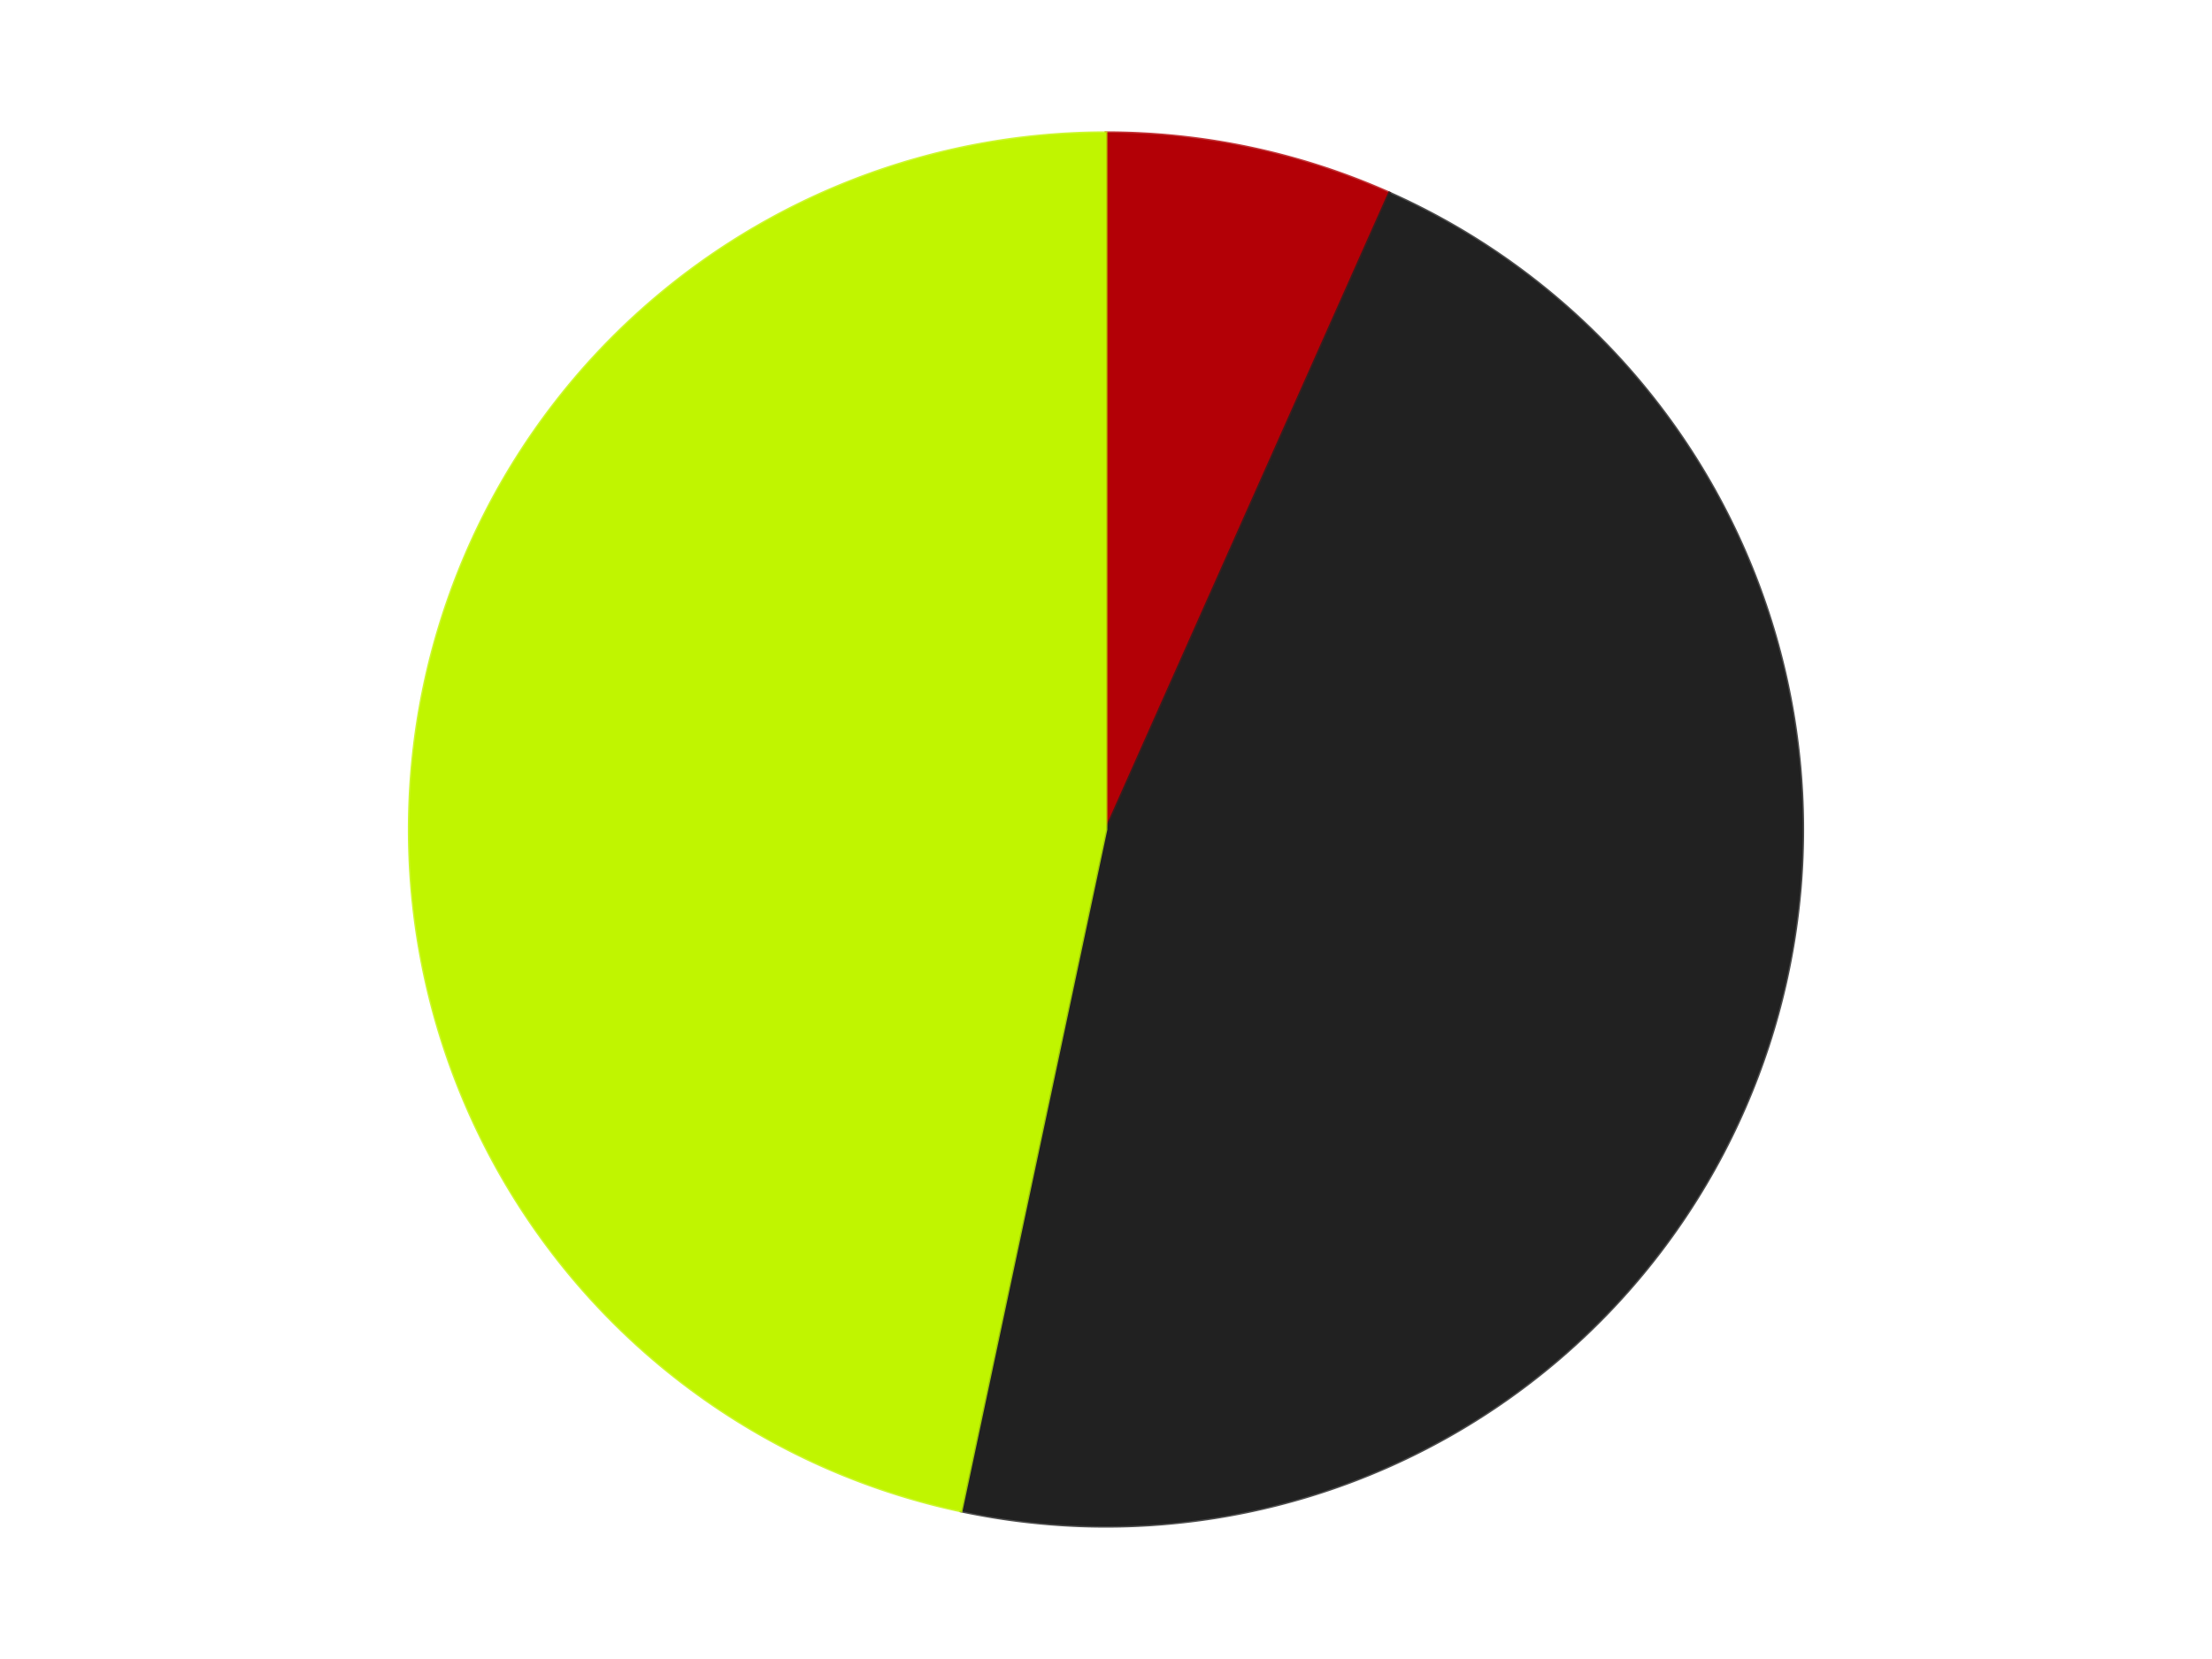 <?xml version='1.0' encoding='utf-8'?>
<svg xmlns="http://www.w3.org/2000/svg" xmlns:xlink="http://www.w3.org/1999/xlink" id="chart-7eb2bddc-1937-4924-ac51-aaf88239d679" class="pygal-chart" viewBox="0 0 800 600"><!--Generated with pygal 3.0.4 (lxml) ©Kozea 2012-2016 on 2024-07-06--><!--http://pygal.org--><!--http://github.com/Kozea/pygal--><defs><style type="text/css">#chart-7eb2bddc-1937-4924-ac51-aaf88239d679{-webkit-user-select:none;-webkit-font-smoothing:antialiased;font-family:Consolas,"Liberation Mono",Menlo,Courier,monospace}#chart-7eb2bddc-1937-4924-ac51-aaf88239d679 .title{font-family:Consolas,"Liberation Mono",Menlo,Courier,monospace;font-size:16px}#chart-7eb2bddc-1937-4924-ac51-aaf88239d679 .legends .legend text{font-family:Consolas,"Liberation Mono",Menlo,Courier,monospace;font-size:14px}#chart-7eb2bddc-1937-4924-ac51-aaf88239d679 .axis text{font-family:Consolas,"Liberation Mono",Menlo,Courier,monospace;font-size:10px}#chart-7eb2bddc-1937-4924-ac51-aaf88239d679 .axis text.major{font-family:Consolas,"Liberation Mono",Menlo,Courier,monospace;font-size:10px}#chart-7eb2bddc-1937-4924-ac51-aaf88239d679 .text-overlay text.value{font-family:Consolas,"Liberation Mono",Menlo,Courier,monospace;font-size:16px}#chart-7eb2bddc-1937-4924-ac51-aaf88239d679 .text-overlay text.label{font-family:Consolas,"Liberation Mono",Menlo,Courier,monospace;font-size:10px}#chart-7eb2bddc-1937-4924-ac51-aaf88239d679 .tooltip{font-family:Consolas,"Liberation Mono",Menlo,Courier,monospace;font-size:14px}#chart-7eb2bddc-1937-4924-ac51-aaf88239d679 text.no_data{font-family:Consolas,"Liberation Mono",Menlo,Courier,monospace;font-size:64px}
#chart-7eb2bddc-1937-4924-ac51-aaf88239d679{background-color:transparent}#chart-7eb2bddc-1937-4924-ac51-aaf88239d679 path,#chart-7eb2bddc-1937-4924-ac51-aaf88239d679 line,#chart-7eb2bddc-1937-4924-ac51-aaf88239d679 rect,#chart-7eb2bddc-1937-4924-ac51-aaf88239d679 circle{-webkit-transition:150ms;-moz-transition:150ms;transition:150ms}#chart-7eb2bddc-1937-4924-ac51-aaf88239d679 .graph &gt; .background{fill:transparent}#chart-7eb2bddc-1937-4924-ac51-aaf88239d679 .plot &gt; .background{fill:transparent}#chart-7eb2bddc-1937-4924-ac51-aaf88239d679 .graph{fill:rgba(0,0,0,.87)}#chart-7eb2bddc-1937-4924-ac51-aaf88239d679 text.no_data{fill:rgba(0,0,0,1)}#chart-7eb2bddc-1937-4924-ac51-aaf88239d679 .title{fill:rgba(0,0,0,1)}#chart-7eb2bddc-1937-4924-ac51-aaf88239d679 .legends .legend text{fill:rgba(0,0,0,.87)}#chart-7eb2bddc-1937-4924-ac51-aaf88239d679 .legends .legend:hover text{fill:rgba(0,0,0,1)}#chart-7eb2bddc-1937-4924-ac51-aaf88239d679 .axis .line{stroke:rgba(0,0,0,1)}#chart-7eb2bddc-1937-4924-ac51-aaf88239d679 .axis .guide.line{stroke:rgba(0,0,0,.54)}#chart-7eb2bddc-1937-4924-ac51-aaf88239d679 .axis .major.line{stroke:rgba(0,0,0,.87)}#chart-7eb2bddc-1937-4924-ac51-aaf88239d679 .axis text.major{fill:rgba(0,0,0,1)}#chart-7eb2bddc-1937-4924-ac51-aaf88239d679 .axis.y .guides:hover .guide.line,#chart-7eb2bddc-1937-4924-ac51-aaf88239d679 .line-graph .axis.x .guides:hover .guide.line,#chart-7eb2bddc-1937-4924-ac51-aaf88239d679 .stackedline-graph .axis.x .guides:hover .guide.line,#chart-7eb2bddc-1937-4924-ac51-aaf88239d679 .xy-graph .axis.x .guides:hover .guide.line{stroke:rgba(0,0,0,1)}#chart-7eb2bddc-1937-4924-ac51-aaf88239d679 .axis .guides:hover text{fill:rgba(0,0,0,1)}#chart-7eb2bddc-1937-4924-ac51-aaf88239d679 .reactive{fill-opacity:1.0;stroke-opacity:.8;stroke-width:1}#chart-7eb2bddc-1937-4924-ac51-aaf88239d679 .ci{stroke:rgba(0,0,0,.87)}#chart-7eb2bddc-1937-4924-ac51-aaf88239d679 .reactive.active,#chart-7eb2bddc-1937-4924-ac51-aaf88239d679 .active .reactive{fill-opacity:0.6;stroke-opacity:.9;stroke-width:4}#chart-7eb2bddc-1937-4924-ac51-aaf88239d679 .ci .reactive.active{stroke-width:1.5}#chart-7eb2bddc-1937-4924-ac51-aaf88239d679 .series text{fill:rgba(0,0,0,1)}#chart-7eb2bddc-1937-4924-ac51-aaf88239d679 .tooltip rect{fill:transparent;stroke:rgba(0,0,0,1);-webkit-transition:opacity 150ms;-moz-transition:opacity 150ms;transition:opacity 150ms}#chart-7eb2bddc-1937-4924-ac51-aaf88239d679 .tooltip .label{fill:rgba(0,0,0,.87)}#chart-7eb2bddc-1937-4924-ac51-aaf88239d679 .tooltip .label{fill:rgba(0,0,0,.87)}#chart-7eb2bddc-1937-4924-ac51-aaf88239d679 .tooltip .legend{font-size:.8em;fill:rgba(0,0,0,.54)}#chart-7eb2bddc-1937-4924-ac51-aaf88239d679 .tooltip .x_label{font-size:.6em;fill:rgba(0,0,0,1)}#chart-7eb2bddc-1937-4924-ac51-aaf88239d679 .tooltip .xlink{font-size:.5em;text-decoration:underline}#chart-7eb2bddc-1937-4924-ac51-aaf88239d679 .tooltip .value{font-size:1.5em}#chart-7eb2bddc-1937-4924-ac51-aaf88239d679 .bound{font-size:.5em}#chart-7eb2bddc-1937-4924-ac51-aaf88239d679 .max-value{font-size:.75em;fill:rgba(0,0,0,.54)}#chart-7eb2bddc-1937-4924-ac51-aaf88239d679 .map-element{fill:transparent;stroke:rgba(0,0,0,.54) !important}#chart-7eb2bddc-1937-4924-ac51-aaf88239d679 .map-element .reactive{fill-opacity:inherit;stroke-opacity:inherit}#chart-7eb2bddc-1937-4924-ac51-aaf88239d679 .color-0,#chart-7eb2bddc-1937-4924-ac51-aaf88239d679 .color-0 a:visited{stroke:#F44336;fill:#F44336}#chart-7eb2bddc-1937-4924-ac51-aaf88239d679 .color-1,#chart-7eb2bddc-1937-4924-ac51-aaf88239d679 .color-1 a:visited{stroke:#3F51B5;fill:#3F51B5}#chart-7eb2bddc-1937-4924-ac51-aaf88239d679 .color-2,#chart-7eb2bddc-1937-4924-ac51-aaf88239d679 .color-2 a:visited{stroke:#009688;fill:#009688}#chart-7eb2bddc-1937-4924-ac51-aaf88239d679 .text-overlay .color-0 text{fill:black}#chart-7eb2bddc-1937-4924-ac51-aaf88239d679 .text-overlay .color-1 text{fill:black}#chart-7eb2bddc-1937-4924-ac51-aaf88239d679 .text-overlay .color-2 text{fill:black}
#chart-7eb2bddc-1937-4924-ac51-aaf88239d679 text.no_data{text-anchor:middle}#chart-7eb2bddc-1937-4924-ac51-aaf88239d679 .guide.line{fill:none}#chart-7eb2bddc-1937-4924-ac51-aaf88239d679 .centered{text-anchor:middle}#chart-7eb2bddc-1937-4924-ac51-aaf88239d679 .title{text-anchor:middle}#chart-7eb2bddc-1937-4924-ac51-aaf88239d679 .legends .legend text{fill-opacity:1}#chart-7eb2bddc-1937-4924-ac51-aaf88239d679 .axis.x text{text-anchor:middle}#chart-7eb2bddc-1937-4924-ac51-aaf88239d679 .axis.x:not(.web) text[transform]{text-anchor:start}#chart-7eb2bddc-1937-4924-ac51-aaf88239d679 .axis.x:not(.web) text[transform].backwards{text-anchor:end}#chart-7eb2bddc-1937-4924-ac51-aaf88239d679 .axis.y text{text-anchor:end}#chart-7eb2bddc-1937-4924-ac51-aaf88239d679 .axis.y text[transform].backwards{text-anchor:start}#chart-7eb2bddc-1937-4924-ac51-aaf88239d679 .axis.y2 text{text-anchor:start}#chart-7eb2bddc-1937-4924-ac51-aaf88239d679 .axis.y2 text[transform].backwards{text-anchor:end}#chart-7eb2bddc-1937-4924-ac51-aaf88239d679 .axis .guide.line{stroke-dasharray:4,4;stroke:black}#chart-7eb2bddc-1937-4924-ac51-aaf88239d679 .axis .major.guide.line{stroke-dasharray:6,6;stroke:black}#chart-7eb2bddc-1937-4924-ac51-aaf88239d679 .horizontal .axis.y .guide.line,#chart-7eb2bddc-1937-4924-ac51-aaf88239d679 .horizontal .axis.y2 .guide.line,#chart-7eb2bddc-1937-4924-ac51-aaf88239d679 .vertical .axis.x .guide.line{opacity:0}#chart-7eb2bddc-1937-4924-ac51-aaf88239d679 .horizontal .axis.always_show .guide.line,#chart-7eb2bddc-1937-4924-ac51-aaf88239d679 .vertical .axis.always_show .guide.line{opacity:1 !important}#chart-7eb2bddc-1937-4924-ac51-aaf88239d679 .axis.y .guides:hover .guide.line,#chart-7eb2bddc-1937-4924-ac51-aaf88239d679 .axis.y2 .guides:hover .guide.line,#chart-7eb2bddc-1937-4924-ac51-aaf88239d679 .axis.x .guides:hover .guide.line{opacity:1}#chart-7eb2bddc-1937-4924-ac51-aaf88239d679 .axis .guides:hover text{opacity:1}#chart-7eb2bddc-1937-4924-ac51-aaf88239d679 .nofill{fill:none}#chart-7eb2bddc-1937-4924-ac51-aaf88239d679 .subtle-fill{fill-opacity:.2}#chart-7eb2bddc-1937-4924-ac51-aaf88239d679 .dot{stroke-width:1px;fill-opacity:1;stroke-opacity:1}#chart-7eb2bddc-1937-4924-ac51-aaf88239d679 .dot.active{stroke-width:5px}#chart-7eb2bddc-1937-4924-ac51-aaf88239d679 .dot.negative{fill:transparent}#chart-7eb2bddc-1937-4924-ac51-aaf88239d679 text,#chart-7eb2bddc-1937-4924-ac51-aaf88239d679 tspan{stroke:none !important}#chart-7eb2bddc-1937-4924-ac51-aaf88239d679 .series text.active{opacity:1}#chart-7eb2bddc-1937-4924-ac51-aaf88239d679 .tooltip rect{fill-opacity:.95;stroke-width:.5}#chart-7eb2bddc-1937-4924-ac51-aaf88239d679 .tooltip text{fill-opacity:1}#chart-7eb2bddc-1937-4924-ac51-aaf88239d679 .showable{visibility:hidden}#chart-7eb2bddc-1937-4924-ac51-aaf88239d679 .showable.shown{visibility:visible}#chart-7eb2bddc-1937-4924-ac51-aaf88239d679 .gauge-background{fill:rgba(229,229,229,1);stroke:none}#chart-7eb2bddc-1937-4924-ac51-aaf88239d679 .bg-lines{stroke:transparent;stroke-width:2px}</style><script type="text/javascript">window.pygal = window.pygal || {};window.pygal.config = window.pygal.config || {};window.pygal.config['7eb2bddc-1937-4924-ac51-aaf88239d679'] = {"allow_interruptions": false, "box_mode": "extremes", "classes": ["pygal-chart"], "css": ["file://style.css", "file://graph.css"], "defs": [], "disable_xml_declaration": false, "dots_size": 2.5, "dynamic_print_values": false, "explicit_size": false, "fill": false, "force_uri_protocol": "https", "formatter": null, "half_pie": false, "height": 600, "include_x_axis": false, "inner_radius": 0, "interpolate": null, "interpolation_parameters": {}, "interpolation_precision": 250, "inverse_y_axis": false, "js": ["//kozea.github.io/pygal.js/2.0.x/pygal-tooltips.min.js"], "legend_at_bottom": false, "legend_at_bottom_columns": null, "legend_box_size": 12, "logarithmic": false, "margin": 20, "margin_bottom": null, "margin_left": null, "margin_right": null, "margin_top": null, "max_scale": 16, "min_scale": 4, "missing_value_fill_truncation": "x", "no_data_text": "No data", "no_prefix": false, "order_min": null, "pretty_print": false, "print_labels": false, "print_values": false, "print_values_position": "center", "print_zeroes": true, "range": null, "rounded_bars": null, "secondary_range": null, "show_dots": true, "show_legend": false, "show_minor_x_labels": true, "show_minor_y_labels": true, "show_only_major_dots": false, "show_x_guides": false, "show_x_labels": true, "show_y_guides": true, "show_y_labels": true, "spacing": 10, "stack_from_top": false, "strict": false, "stroke": true, "stroke_style": null, "style": {"background": "transparent", "ci_colors": [], "colors": ["#F44336", "#3F51B5", "#009688", "#FFC107", "#FF5722", "#9C27B0", "#03A9F4", "#8BC34A", "#FF9800", "#E91E63", "#2196F3", "#4CAF50", "#FFEB3B", "#673AB7", "#00BCD4", "#CDDC39", "#9E9E9E", "#607D8B"], "dot_opacity": "1", "font_family": "Consolas, \"Liberation Mono\", Menlo, Courier, monospace", "foreground": "rgba(0, 0, 0, .87)", "foreground_strong": "rgba(0, 0, 0, 1)", "foreground_subtle": "rgba(0, 0, 0, .54)", "guide_stroke_color": "black", "guide_stroke_dasharray": "4,4", "label_font_family": "Consolas, \"Liberation Mono\", Menlo, Courier, monospace", "label_font_size": 10, "legend_font_family": "Consolas, \"Liberation Mono\", Menlo, Courier, monospace", "legend_font_size": 14, "major_guide_stroke_color": "black", "major_guide_stroke_dasharray": "6,6", "major_label_font_family": "Consolas, \"Liberation Mono\", Menlo, Courier, monospace", "major_label_font_size": 10, "no_data_font_family": "Consolas, \"Liberation Mono\", Menlo, Courier, monospace", "no_data_font_size": 64, "opacity": "1.0", "opacity_hover": "0.6", "plot_background": "transparent", "stroke_opacity": ".8", "stroke_opacity_hover": ".9", "stroke_width": "1", "stroke_width_hover": "4", "title_font_family": "Consolas, \"Liberation Mono\", Menlo, Courier, monospace", "title_font_size": 16, "tooltip_font_family": "Consolas, \"Liberation Mono\", Menlo, Courier, monospace", "tooltip_font_size": 14, "transition": "150ms", "value_background": "rgba(229, 229, 229, 1)", "value_colors": [], "value_font_family": "Consolas, \"Liberation Mono\", Menlo, Courier, monospace", "value_font_size": 16, "value_label_font_family": "Consolas, \"Liberation Mono\", Menlo, Courier, monospace", "value_label_font_size": 10}, "title": null, "tooltip_border_radius": 0, "tooltip_fancy_mode": true, "truncate_label": null, "truncate_legend": null, "width": 800, "x_label_rotation": 0, "x_labels": null, "x_labels_major": null, "x_labels_major_count": null, "x_labels_major_every": null, "x_title": null, "xrange": null, "y_label_rotation": 0, "y_labels": null, "y_labels_major": null, "y_labels_major_count": null, "y_labels_major_every": null, "y_title": null, "zero": 0, "legends": ["Red", "Black", "Trans-Neon Green"]}</script><script type="text/javascript" xlink:href="https://kozea.github.io/pygal.js/2.0.x/pygal-tooltips.min.js"/></defs><title>Pygal</title><g class="graph pie-graph vertical"><rect x="0" y="0" width="800" height="600" class="background"/><g transform="translate(20, 20)" class="plot"><rect x="0" y="0" width="760" height="560" class="background"/><g class="series serie-0 color-0"><g class="slices"><g class="slice" style="fill: #B30006; stroke: #B30006"><path d="M380 28 A252 252 0 0 1 482.498 49.787 L380 280 A0 0 0 0 0 380 280 z" class="slice reactive tooltip-trigger"/><desc class="value">1</desc><desc class="x centered">406.19687304303767</desc><desc class="y centered">156.75340230754048</desc></g></g></g><g class="series serie-1 color-1"><g class="slices"><g class="slice" style="fill: #212121; stroke: #212121"><path d="M482.498 49.787 A252 252 0 0 1 327.606 526.493 L380 280 A0 0 0 0 0 380 280 z" class="slice reactive tooltip-trigger"/><desc class="value">7</desc><desc class="x centered">499.83312105318936</desc><desc class="y centered">318.93614129124336</desc></g></g></g><g class="series serie-2 color-2"><g class="slices"><g class="slice" style="fill: #C0F500; stroke: #C0F500"><path d="M327.606 526.493 A252 252 0 0 1 380 28 L380 280 A0 0 0 0 0 380 280 z" class="slice reactive tooltip-trigger"/><desc class="value">7</desc><desc class="x centered">254.69024118359755</desc><desc class="y centered">266.82941362827563</desc></g></g></g></g><g class="titles"/><g transform="translate(20, 20)" class="plot overlay"><g class="series serie-0 color-0"/><g class="series serie-1 color-1"/><g class="series serie-2 color-2"/></g><g transform="translate(20, 20)" class="plot text-overlay"><g class="series serie-0 color-0"/><g class="series serie-1 color-1"/><g class="series serie-2 color-2"/></g><g transform="translate(20, 20)" class="plot tooltip-overlay"><g transform="translate(0 0)" style="opacity: 0" class="tooltip"><rect rx="0" ry="0" width="0" height="0" class="tooltip-box"/><g class="text"/></g></g></g></svg>